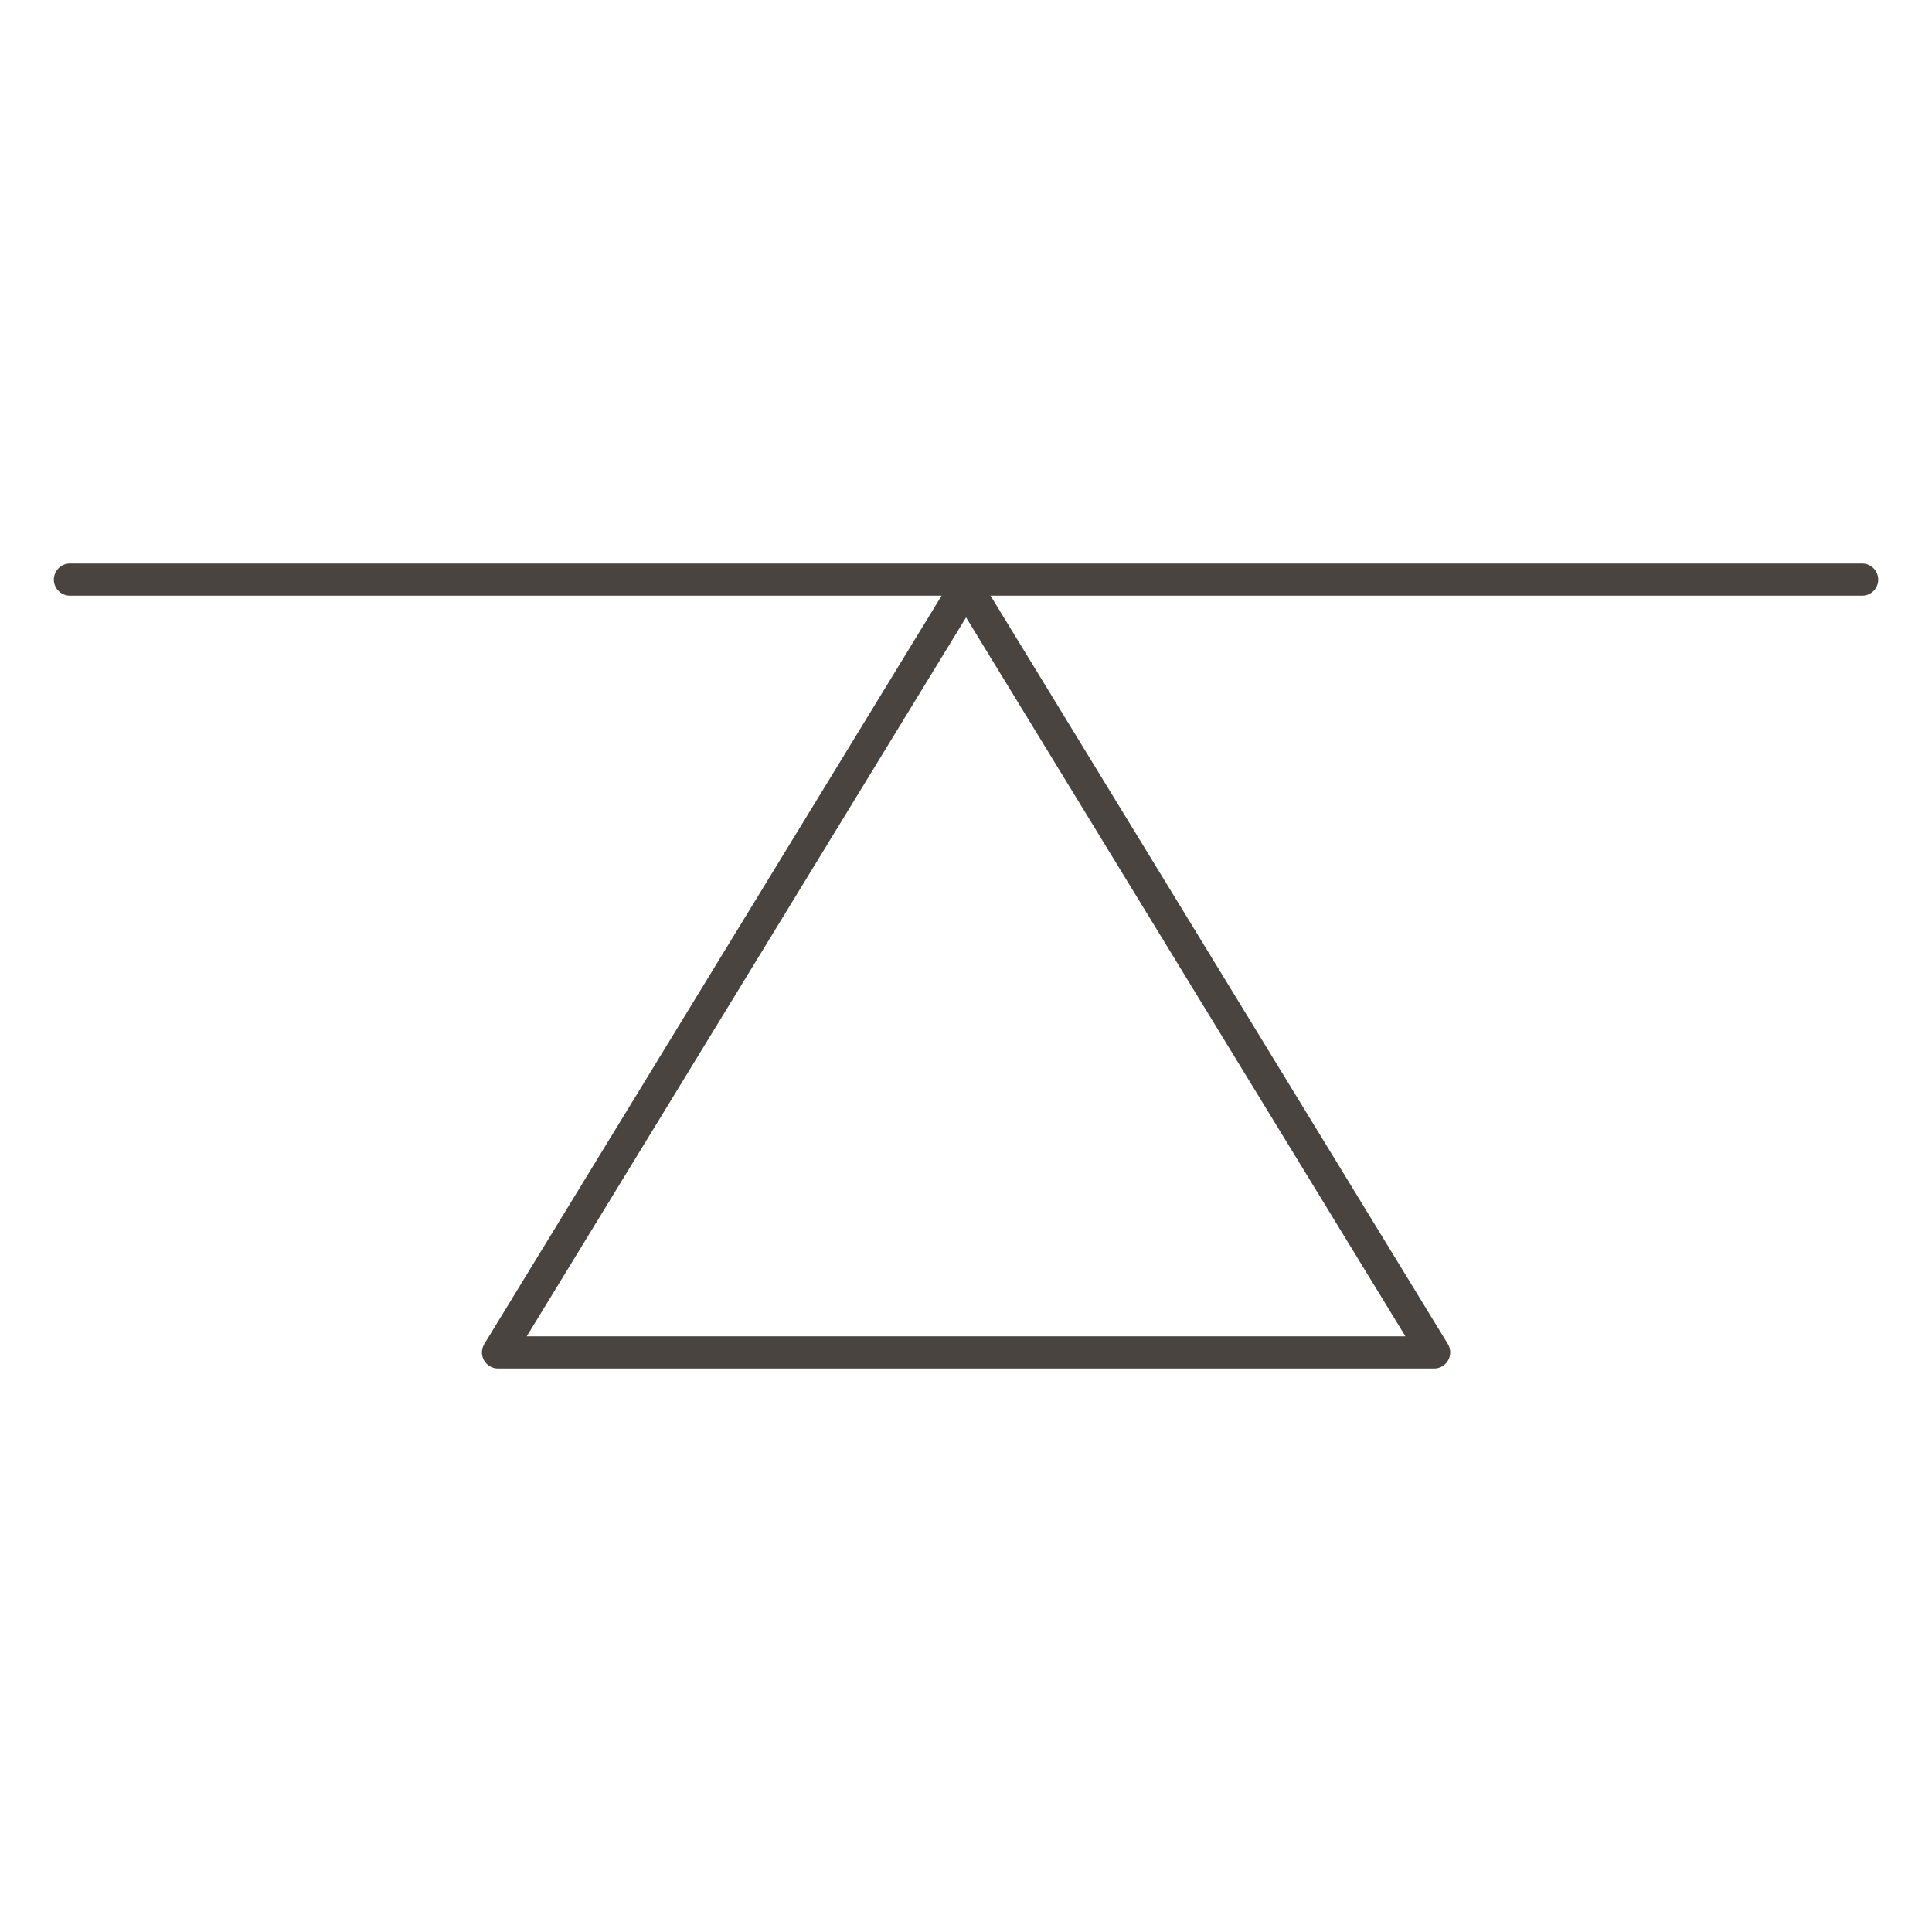 <svg xmlns="http://www.w3.org/2000/svg" fill="none" viewBox="0 0 60 60" height="60" width="60">
<path stroke-linejoin="round" stroke-linecap="round" stroke-miterlimit="10" stroke="#4A4440" d="M30.002 18.215L15.467 42H44.538L30.002 18.215Z"></path>
<path stroke-linejoin="round" stroke-linecap="round" stroke-miterlimit="10" stroke="#4A4440" d="M2.172 18H57.83"></path>
</svg>
